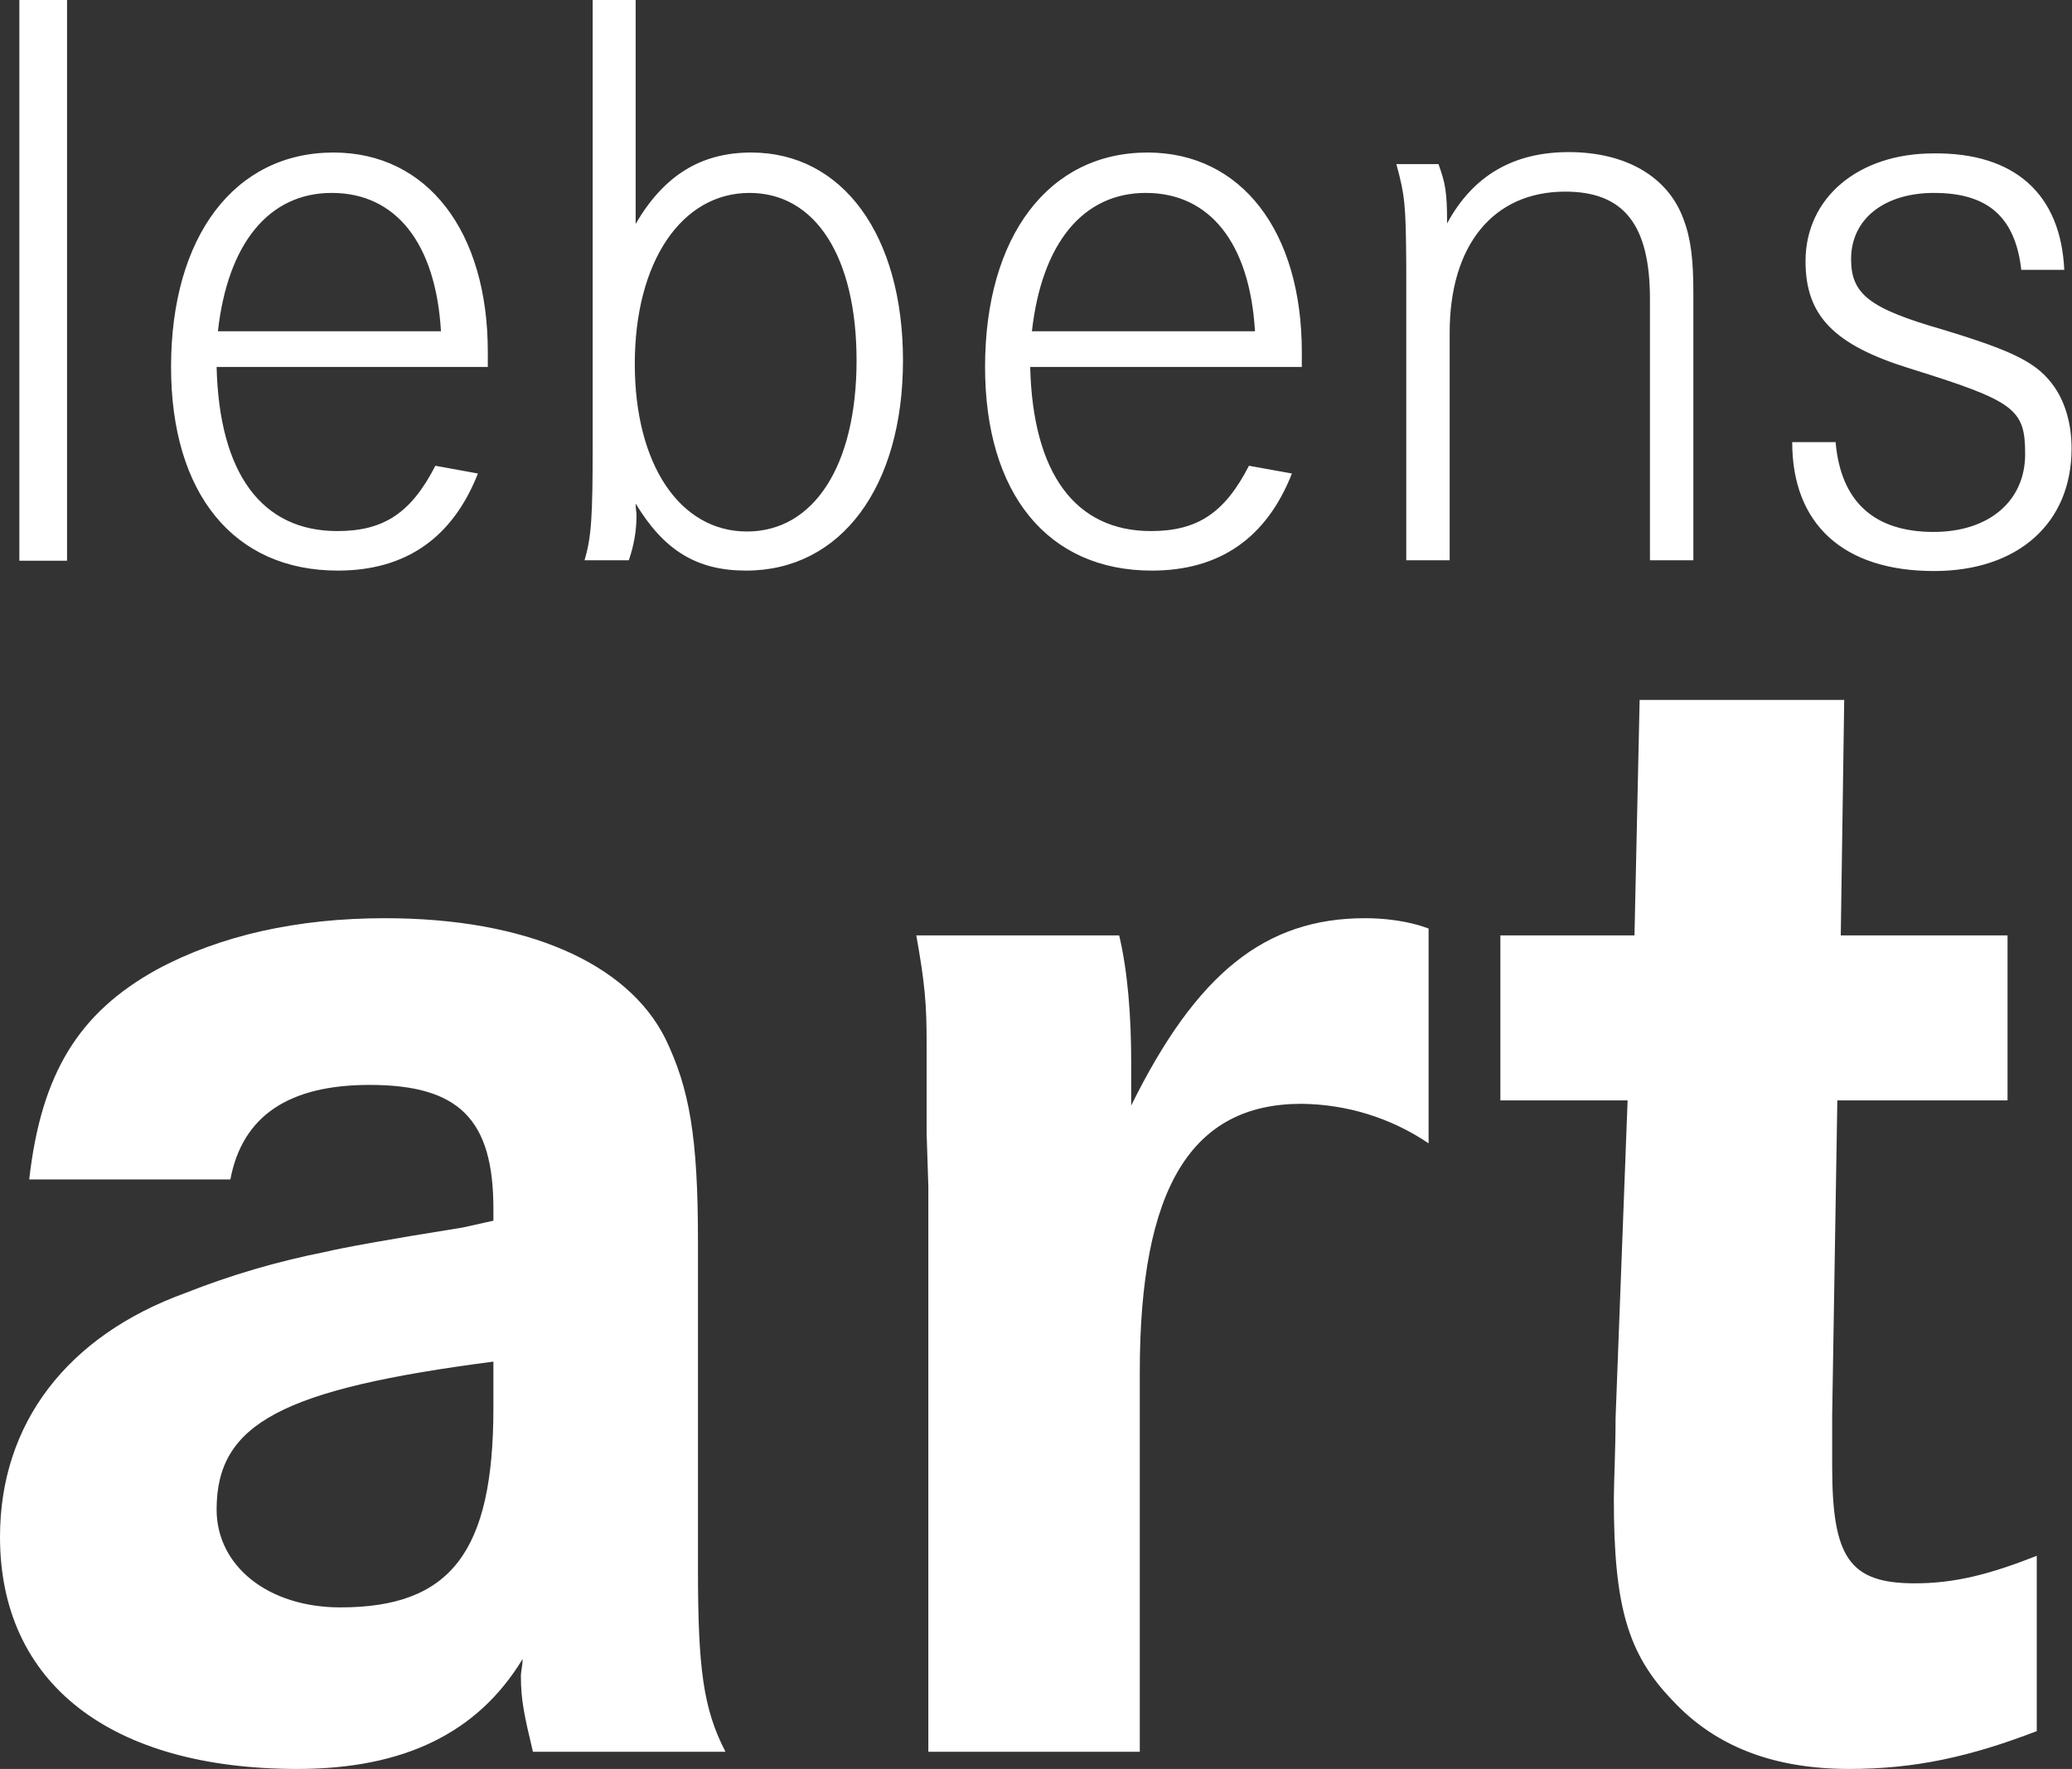 <?xml version="1.0" encoding="utf-8"?>
<!-- Generator: Adobe Illustrator 26.0.0, SVG Export Plug-In . SVG Version: 6.00 Build 0)  -->
<svg version="1.1" id="Ebene_1" xmlns="http://www.w3.org/2000/svg" xmlns:xlink="http://www.w3.org/1999/xlink" x="0px" y="0px"
	 viewBox="0 0 482.1 411.7" style="enable-background:new 0 0 482.1 411.7;" xml:space="preserve">
<rect x="0" y="0" width="482.1" height="411.7" fill="#333333" stroke="none"/>
<style type="text/css">
	.st0{fill:#FFFFFF;}
</style>
<path class="st0" d="M4.5,0h11.1v130.5H4.5V0z M113.5,85.4H50.4c0.6,24.8,10.5,38.2,28.1,38.2c10.9,0,17.2-4.3,22.8-15.2l9.9,1.8
	c-5.9,15-16.8,22.6-32.6,22.6c-24.2,0-38.8-17.9-38.8-47.4c0-30.4,14.8-49.9,37.8-49.9c21.8,0,35.9,18.3,35.9,46.4L113.5,85.4z
	 M102.6,77.1c-1.2-20.5-10.5-32.2-25.4-32.2c-14.6,0-24.2,11.7-26.5,32.2H102.6z M137.9,0h10v52.1c6.6-11.3,15.2-16.6,26.9-16.6
	c21.3,0,35.3,19.3,35.3,48.4c0,29.4-14.4,48.9-36.5,48.9c-11.5,0-19.1-4.7-25.7-15.6c0,1.4,0.2,2,0.2,2.7c0,3.6-0.6,7.1-1.8,10.5
	H136c1.6-5.3,1.9-10.1,1.9-26.7V0z M174.4,44.9c-15.8,0-26.7,16-26.7,39.8c0,23.4,10.5,39,26.1,39s25.5-15.4,25.5-39.8
	C199.3,59.9,189.8,44.9,174.4,44.9L174.4,44.9z M302.9,85.4h-63.2c0.6,24.8,10.5,38.2,28.1,38.2c10.9,0,17.2-4.3,22.8-15.2l10,1.8
	c-5.9,15-16.8,22.6-32.6,22.6c-24.2,0-38.8-17.9-38.8-47.4c0-30.4,14.8-49.9,37.8-49.9c21.8,0,35.9,18.3,35.9,46.4V85.4z M292,77.1
	c-1.2-20.5-10.5-32.2-25.4-32.2c-14.6,0-24.2,11.7-26.5,32.2H292z M324.9,38.2h9.8c1.6,4.5,2,6.4,2,13.8c6-11.1,15.4-16.6,28.3-16.6
	c13.5,0,23.2,5.9,26.7,15.6c1.8,4.7,2.3,9.8,2.3,17.2v62.2h-10.1V69.6c0-17.2-6-25-19.7-25c-16.8,0-26.9,12.5-26.9,32.8v53h-10.1
	V61.8C327.1,47.6,326.9,45.6,324.9,38.2z M480.3,62.8h-10c-1.4-12.3-7.8-17.9-20.3-17.9c-11.5,0-19.3,6-19.3,15.4
	c0,8.2,4.3,11.5,21.3,16.4c16.8,5.1,22.2,7.8,26.1,13.5c2.5,3.7,3.9,8.6,3.9,14.2c0,17.4-12.5,28.5-32,28.5c-21.1,0-33-10.9-33-30
	h10.1c1.2,13.9,9,20.9,22.8,20.9c12.9,0,21.3-7.2,21.3-18.1c0-10.5-2.3-12.3-26.7-19.9c-17.8-5.5-24.4-12.3-24.4-25
	c0-14.8,12.3-25.1,29.8-25.1C468.8,35.5,479.5,45.2,480.3,62.8z M53.6,274.5H6.8c2.8-24.8,11.6-38.8,29.6-48.8
	c14.8-8,32.8-12,53.2-12c32.8,0,56.4,10.4,65.2,28c5.6,11.6,7.6,22.8,7.6,47.2v76.4c0,22.8,1.2,32.4,6.4,42.4H124
	c-2-8.4-2.8-12-2.8-17.6c0-1.2,0.4-2.4,0.4-4c-10.4,17.2-27.6,25.6-52.4,25.6c-43.6,0-69.2-20-69.2-54c0-26.4,15.6-46.8,43.2-56.8
	c10.6-4.2,21.6-7.4,32.8-9.6c3.2-0.8,14-2.8,31.6-5.6l7.2-1.6v-2.8c0-20.8-8-28.8-28.8-28.8C67.2,252.5,56.4,259.7,53.6,274.5z
	 M114.8,316.9c-49.2,6.4-64.4,14.4-64.4,34.4c0,13.2,12,22.8,28.8,22.8c25.6,0,35.6-12.8,35.6-46.4V316.9z M213.2,217.7h47.2
	c2,8.4,2.8,18.8,2.8,29.6v10c15.2-30.8,31.2-43.6,54.4-43.6c4.2,0,8.4,0.5,12.4,1.6l2.4,0.8v50c-8.7-5.9-19-9.1-29.6-9.2
	c-25.6,0-37.6,19.6-37.6,62.4v88.4H216V276.1l-0.4-12.4v-21.2C215.6,233.7,215.2,228.9,213.2,217.7z M428.3,217.7h38.8v38.4h-39.6
	l-1.2,73.2v12c0,21.2,4,27.2,19.2,27.2c9.2,0,17.2-2,28.4-6.4v40.8c-15.6,6-28.4,8.8-43.6,8.8c-17.6,0-31.2-5.2-41.2-16
	c-10.4-10.8-13.6-22-13.6-46.8c0-4,0.4-11.6,0.4-18.8l2.8-74h-29.6v-38.4h31.2l1.2-54.8h47.6L428.3,217.7z"/>
</svg>
